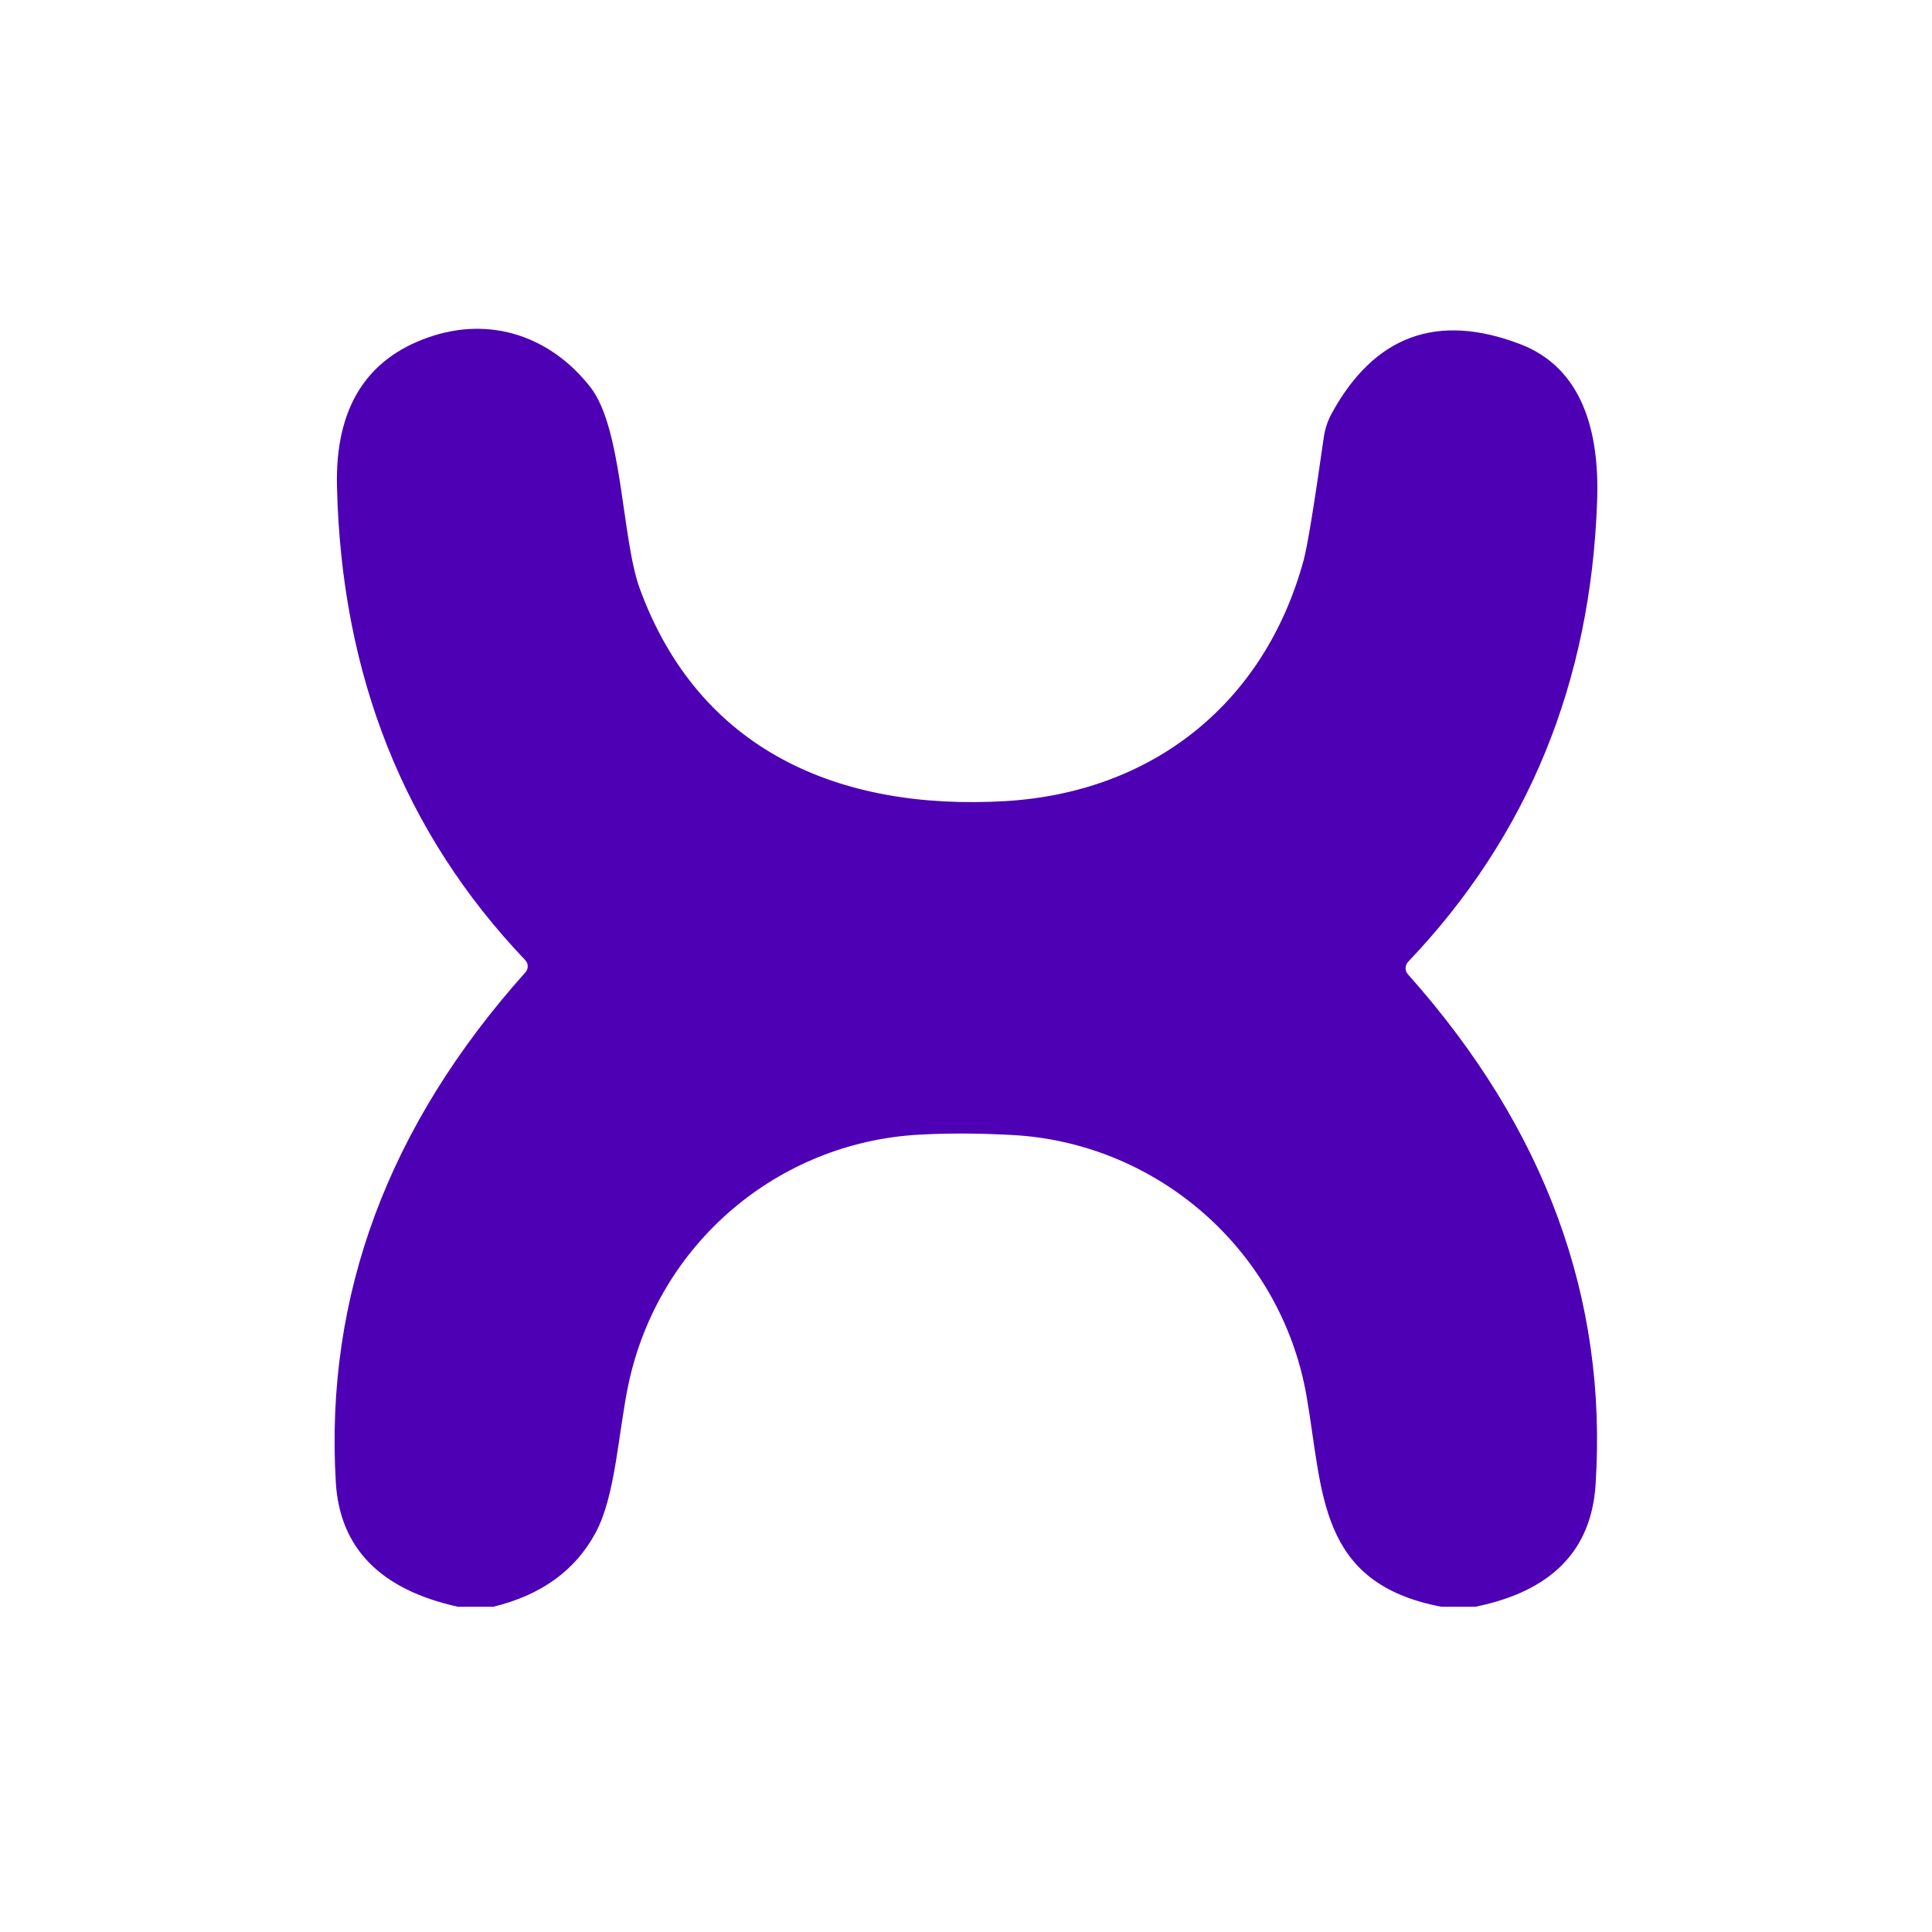 <svg xmlns="http://www.w3.org/2000/svg" width="392" height="392" viewBox="0 0 392 392" fill="none"><path d="M299.386 326.01H292.467C267.273 321.237 268.518 302.726 265.066 283.092C259.828 253.484 234.634 231.842 205.386 230.292C198.558 229.917 192.258 229.895 186.477 230.223C157.885 231.804 133.616 252.224 127.522 280.816C125.414 290.828 124.917 303.444 120.832 311.019C116.723 318.641 109.82 323.635 100.113 326.003H92.897C77.173 322.536 68.917 314.105 68.131 300.71C65.916 262.9 78.738 228.421 106.605 197.286C107.246 196.583 107.231 195.499 106.574 194.819C81.984 168.999 69.246 136.925 68.368 98.612C68.016 82.933 74.21 72.876 86.948 68.439C99.594 64.025 111.782 68.309 119.786 78.55C126.338 86.92 126.109 109.25 129.797 119.391C141.787 152.26 170.241 164.547 204.072 162.539C233.718 160.759 256.544 142.874 264.509 113.656C265.28 110.8 266.64 102.491 268.595 88.722C268.831 87.027 269.381 85.385 270.206 83.88C278.835 68.111 291.551 63.414 308.344 69.783C321.059 74.594 324.579 87.538 324.052 101.697C322.777 138.498 310.001 169.648 285.716 195.14C285.029 195.85 285.014 196.98 285.686 197.706C313.552 228.978 326.229 263.527 323.732 301.359C322.831 314.662 314.72 322.879 299.394 325.995L299.386 326.01Z" fill="#4E00B5"></path></svg>